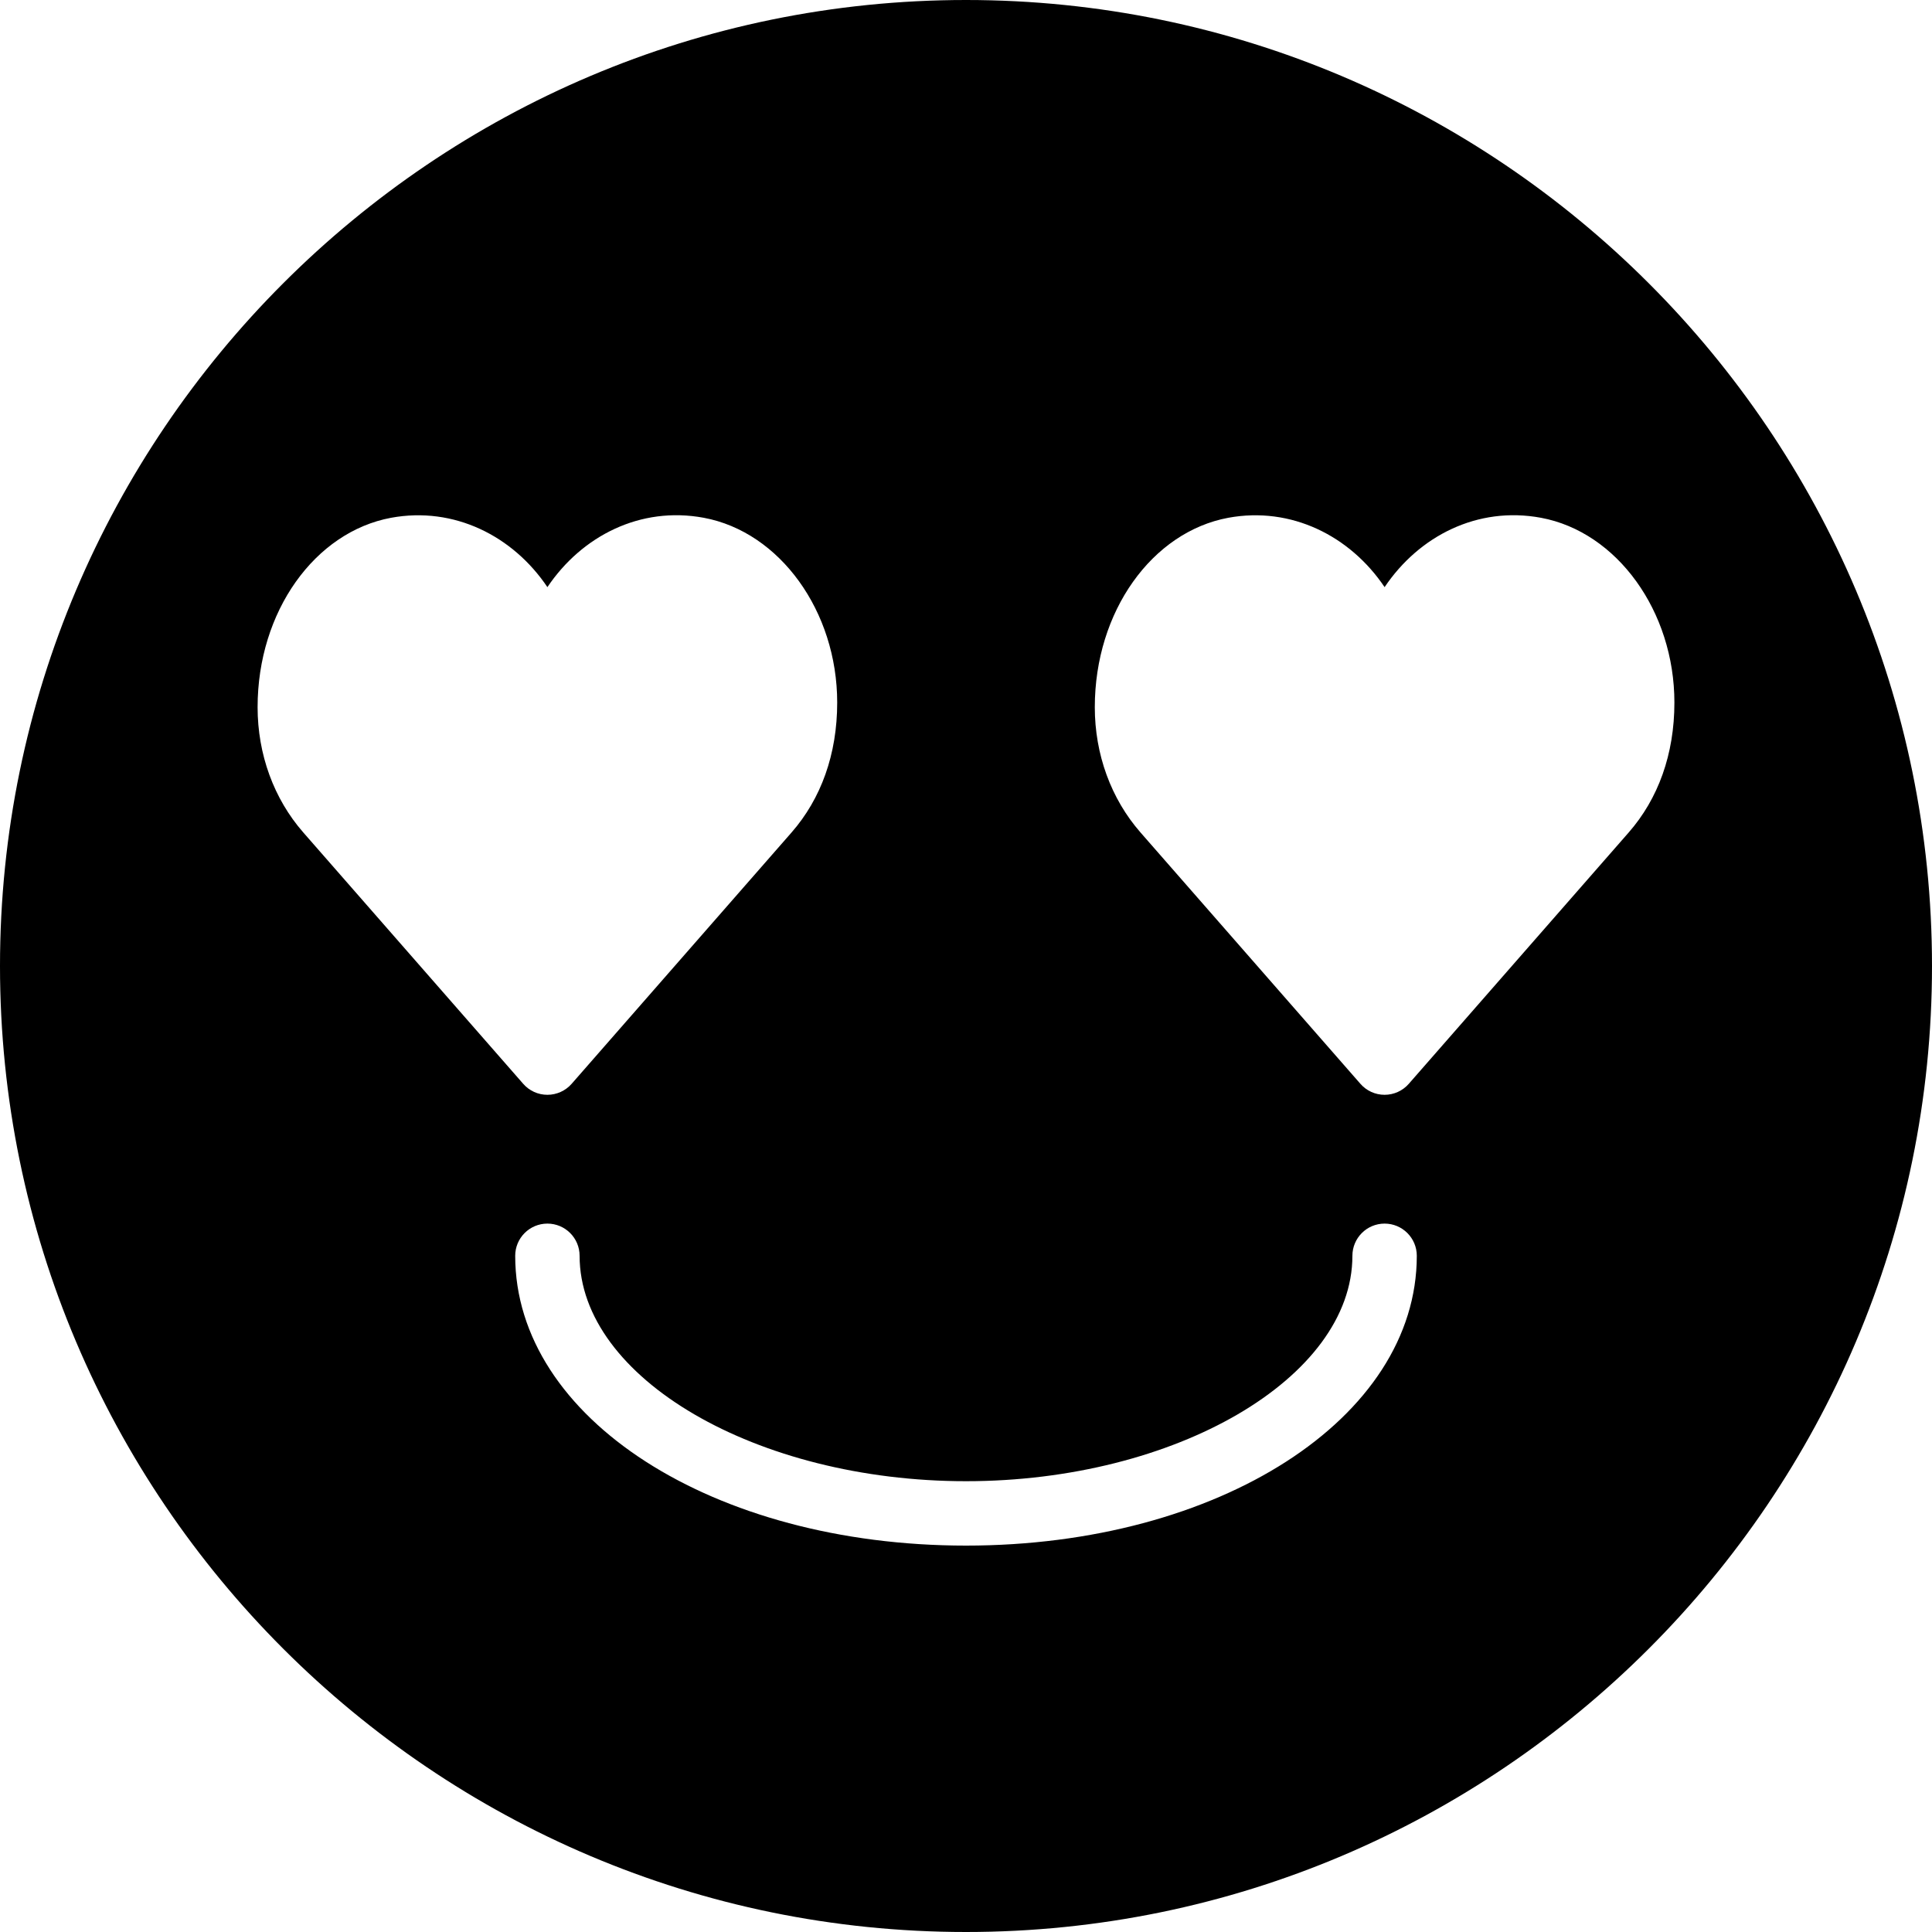 <?xml version="1.0" encoding="iso-8859-1"?>
<!-- Generator: Adobe Illustrator 19.0.0, SVG Export Plug-In . SVG Version: 6.00 Build 0)  -->
<svg version="1.1" id="Layer_1" xmlns="http://www.w3.org/2000/svg" xmlns:xlink="http://www.w3.org/1999/xlink" x="0px" y="0px"
	 viewBox="0 0 30 30" style="enable-background:new 0 0 30 30;" xml:space="preserve">
<path d="M15,0C6.728,0,0,6.729,0,15s6.728,15,15,15c8.271,0,15-6.729,15-15S23.271,0,15,0z M4,10.982
	c0-1.49,0.891-2.723,2.073-2.942C7.052,7.86,7.966,8.323,8.5,9.117c0.534-0.794,1.442-1.26,2.428-1.077
	C12.11,8.26,13,9.493,13,10.909c0,0.805-0.252,1.496-0.71,2.019L8.876,16.83C8.781,16.938,8.644,17,8.5,17
	c-0.145,0-0.281-0.062-0.376-0.171L4.71,12.927C4.252,12.404,4,11.713,4,10.982z M15,24c-3.925,0-7-1.977-7-4.5
	C8,19.224,8.224,19,8.5,19S9,19.224,9,19.5c0,1.897,2.748,3.5,6,3.5s6-1.603,6-3.5c0-0.276,0.224-0.5,0.5-0.5s0.5,0.224,0.5,0.5
	C22,22.023,18.925,24,15,24z M25.29,12.927l-3.414,3.902C21.781,16.938,21.644,17,21.5,17c-0.145,0-0.281-0.062-0.376-0.171
	l-3.414-3.902C17.252,12.404,17,11.713,17,10.982c0-1.49,0.891-2.723,2.073-2.942c0.979-0.18,1.893,0.283,2.427,1.077
	c0.534-0.794,1.442-1.26,2.428-1.077C25.11,8.26,26,9.493,26,10.909C26,11.713,25.748,12.404,25.29,12.927z"/>
</svg>
